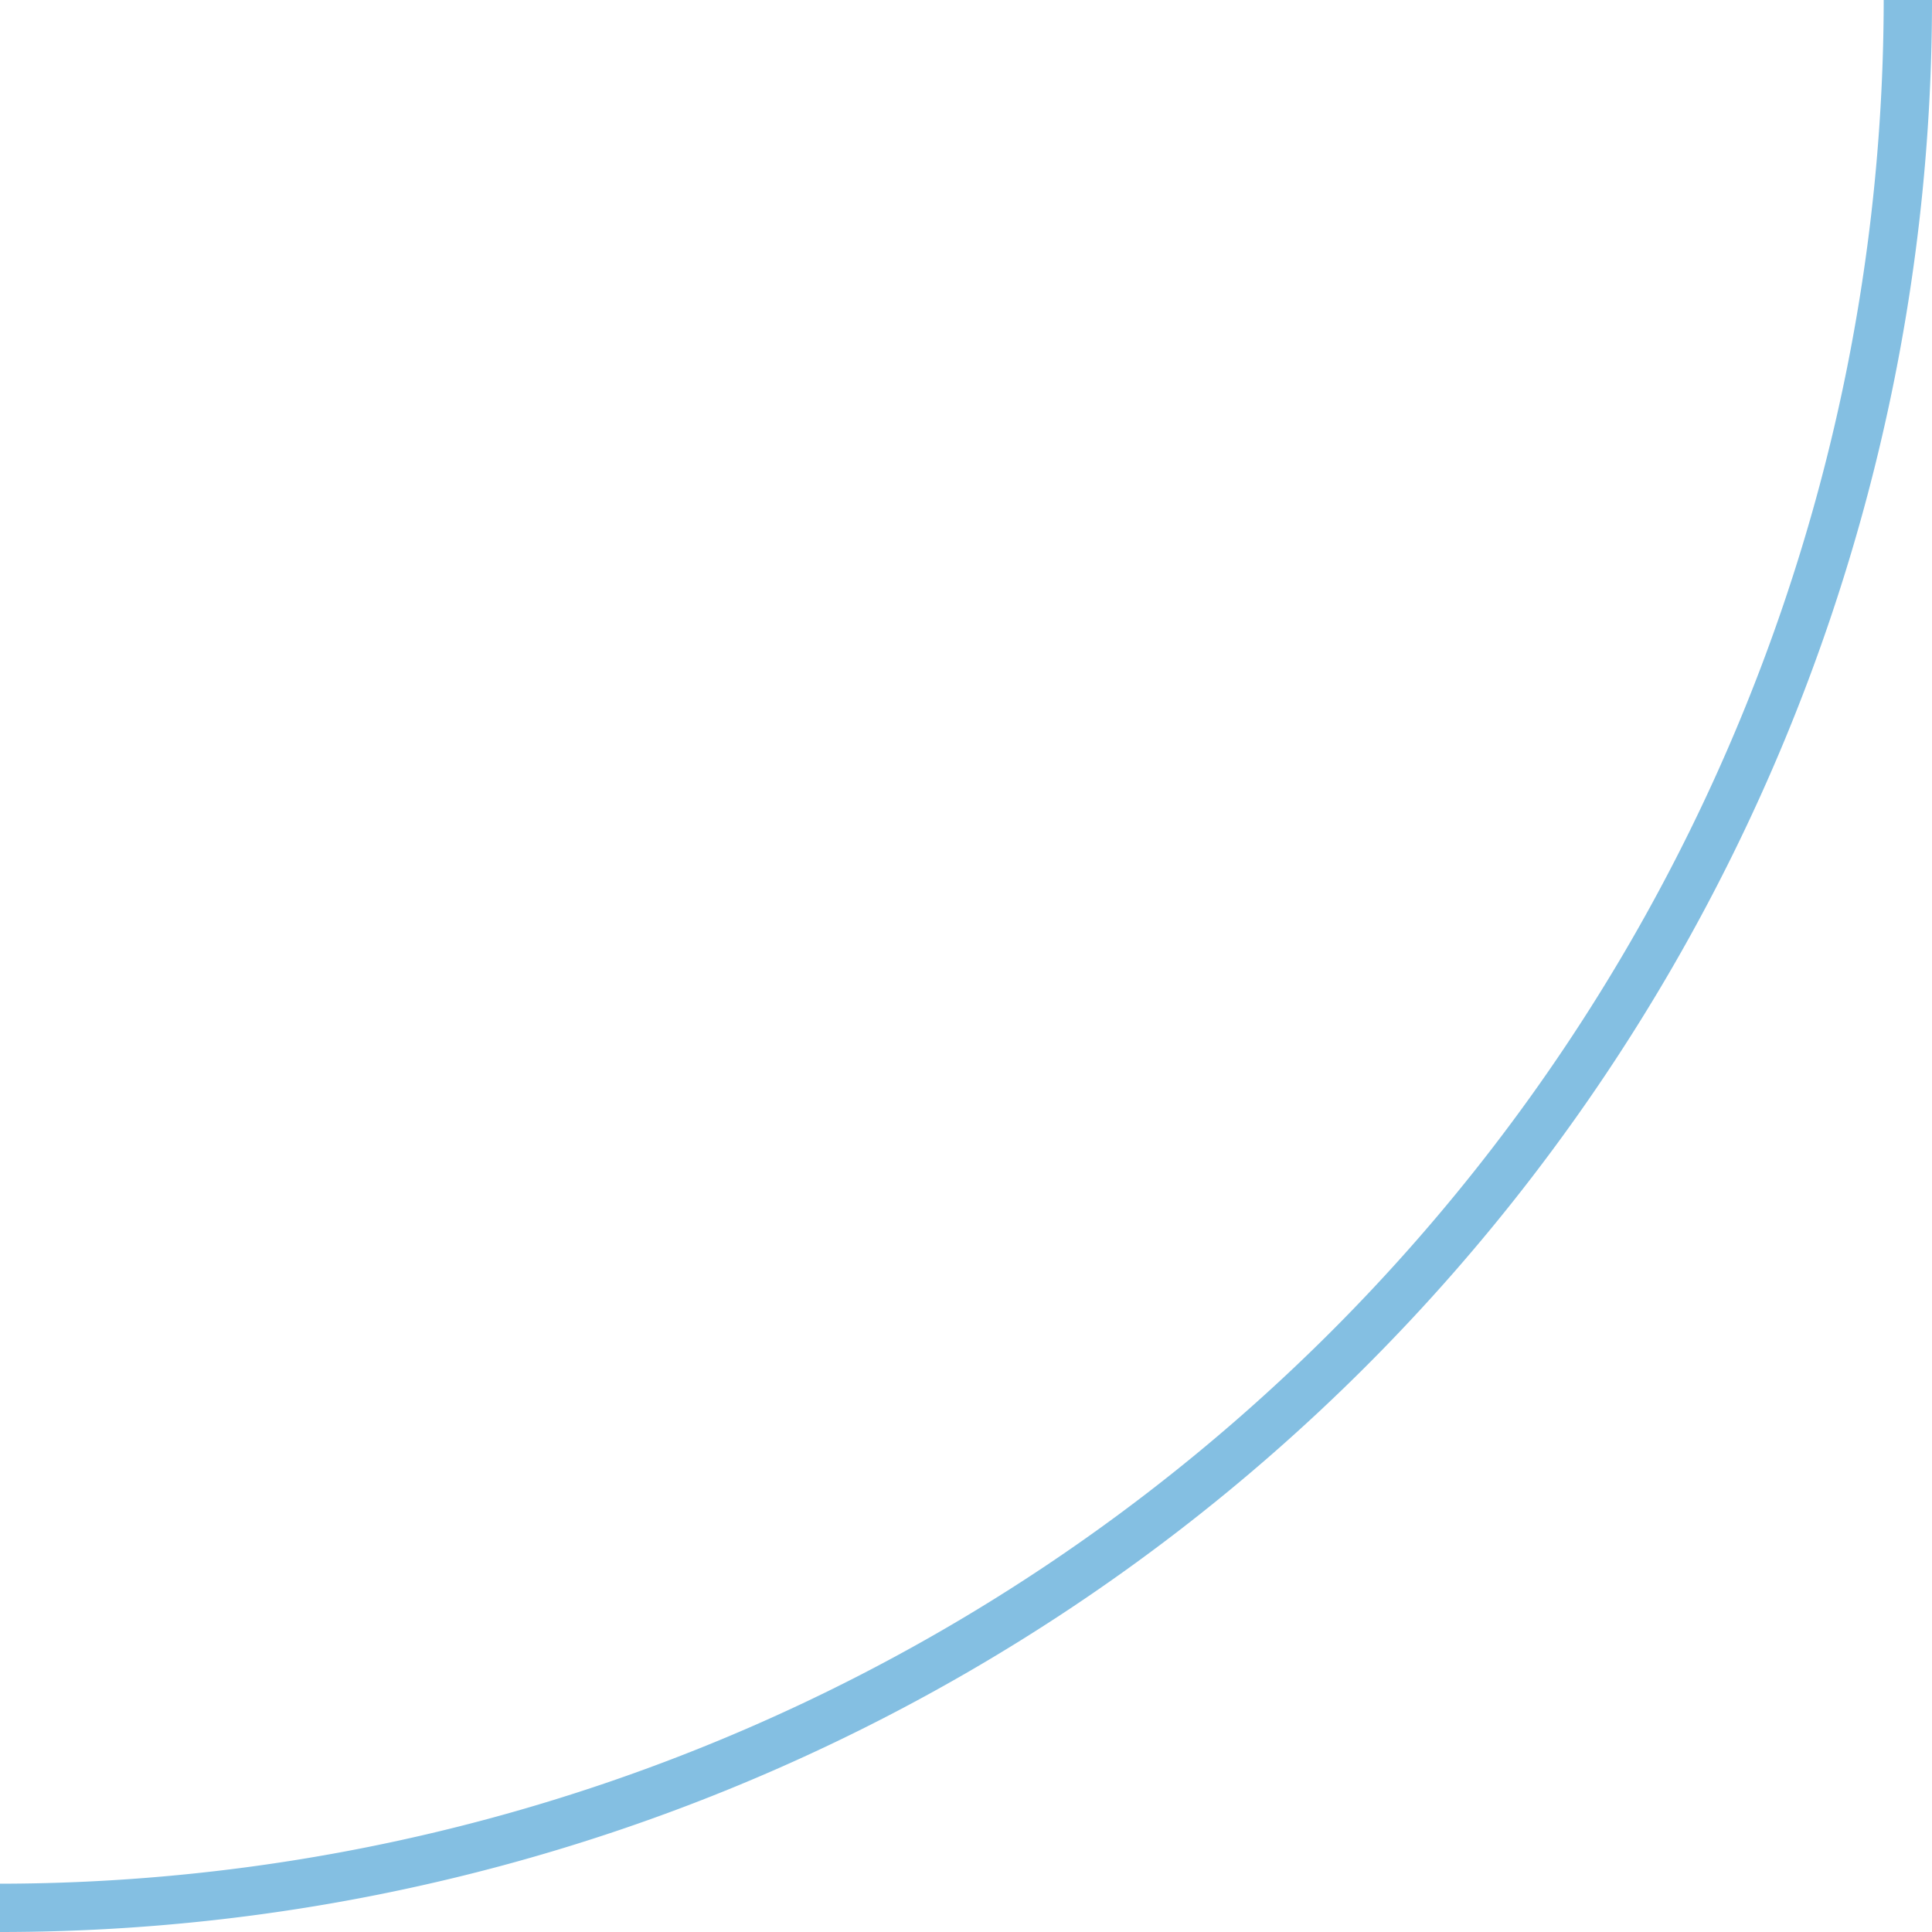<svg xmlns="http://www.w3.org/2000/svg" xmlns:xlink="http://www.w3.org/1999/xlink" width="40" height="40" viewBox="0 0 40 40">
  <defs>
    <clipPath id="clip-path">
      <rect id="Rectangle_44" data-name="Rectangle 44" width="40" height="40" fill="#84bfe2"/>
    </clipPath>
  </defs>
  <g id="upper-left-swoop" transform="translate(40 40) rotate(180)">
    <g id="Group_30" data-name="Group 30" clip-path="url(#clip-path)">
      <path id="Path_68" data-name="Path 68" d="M40,1V0A40,40,0,0,0,0,40H1A39.044,39.044,0,0,1,40,1" fill="#84bfe2"/>
    </g>
  </g>
</svg>
